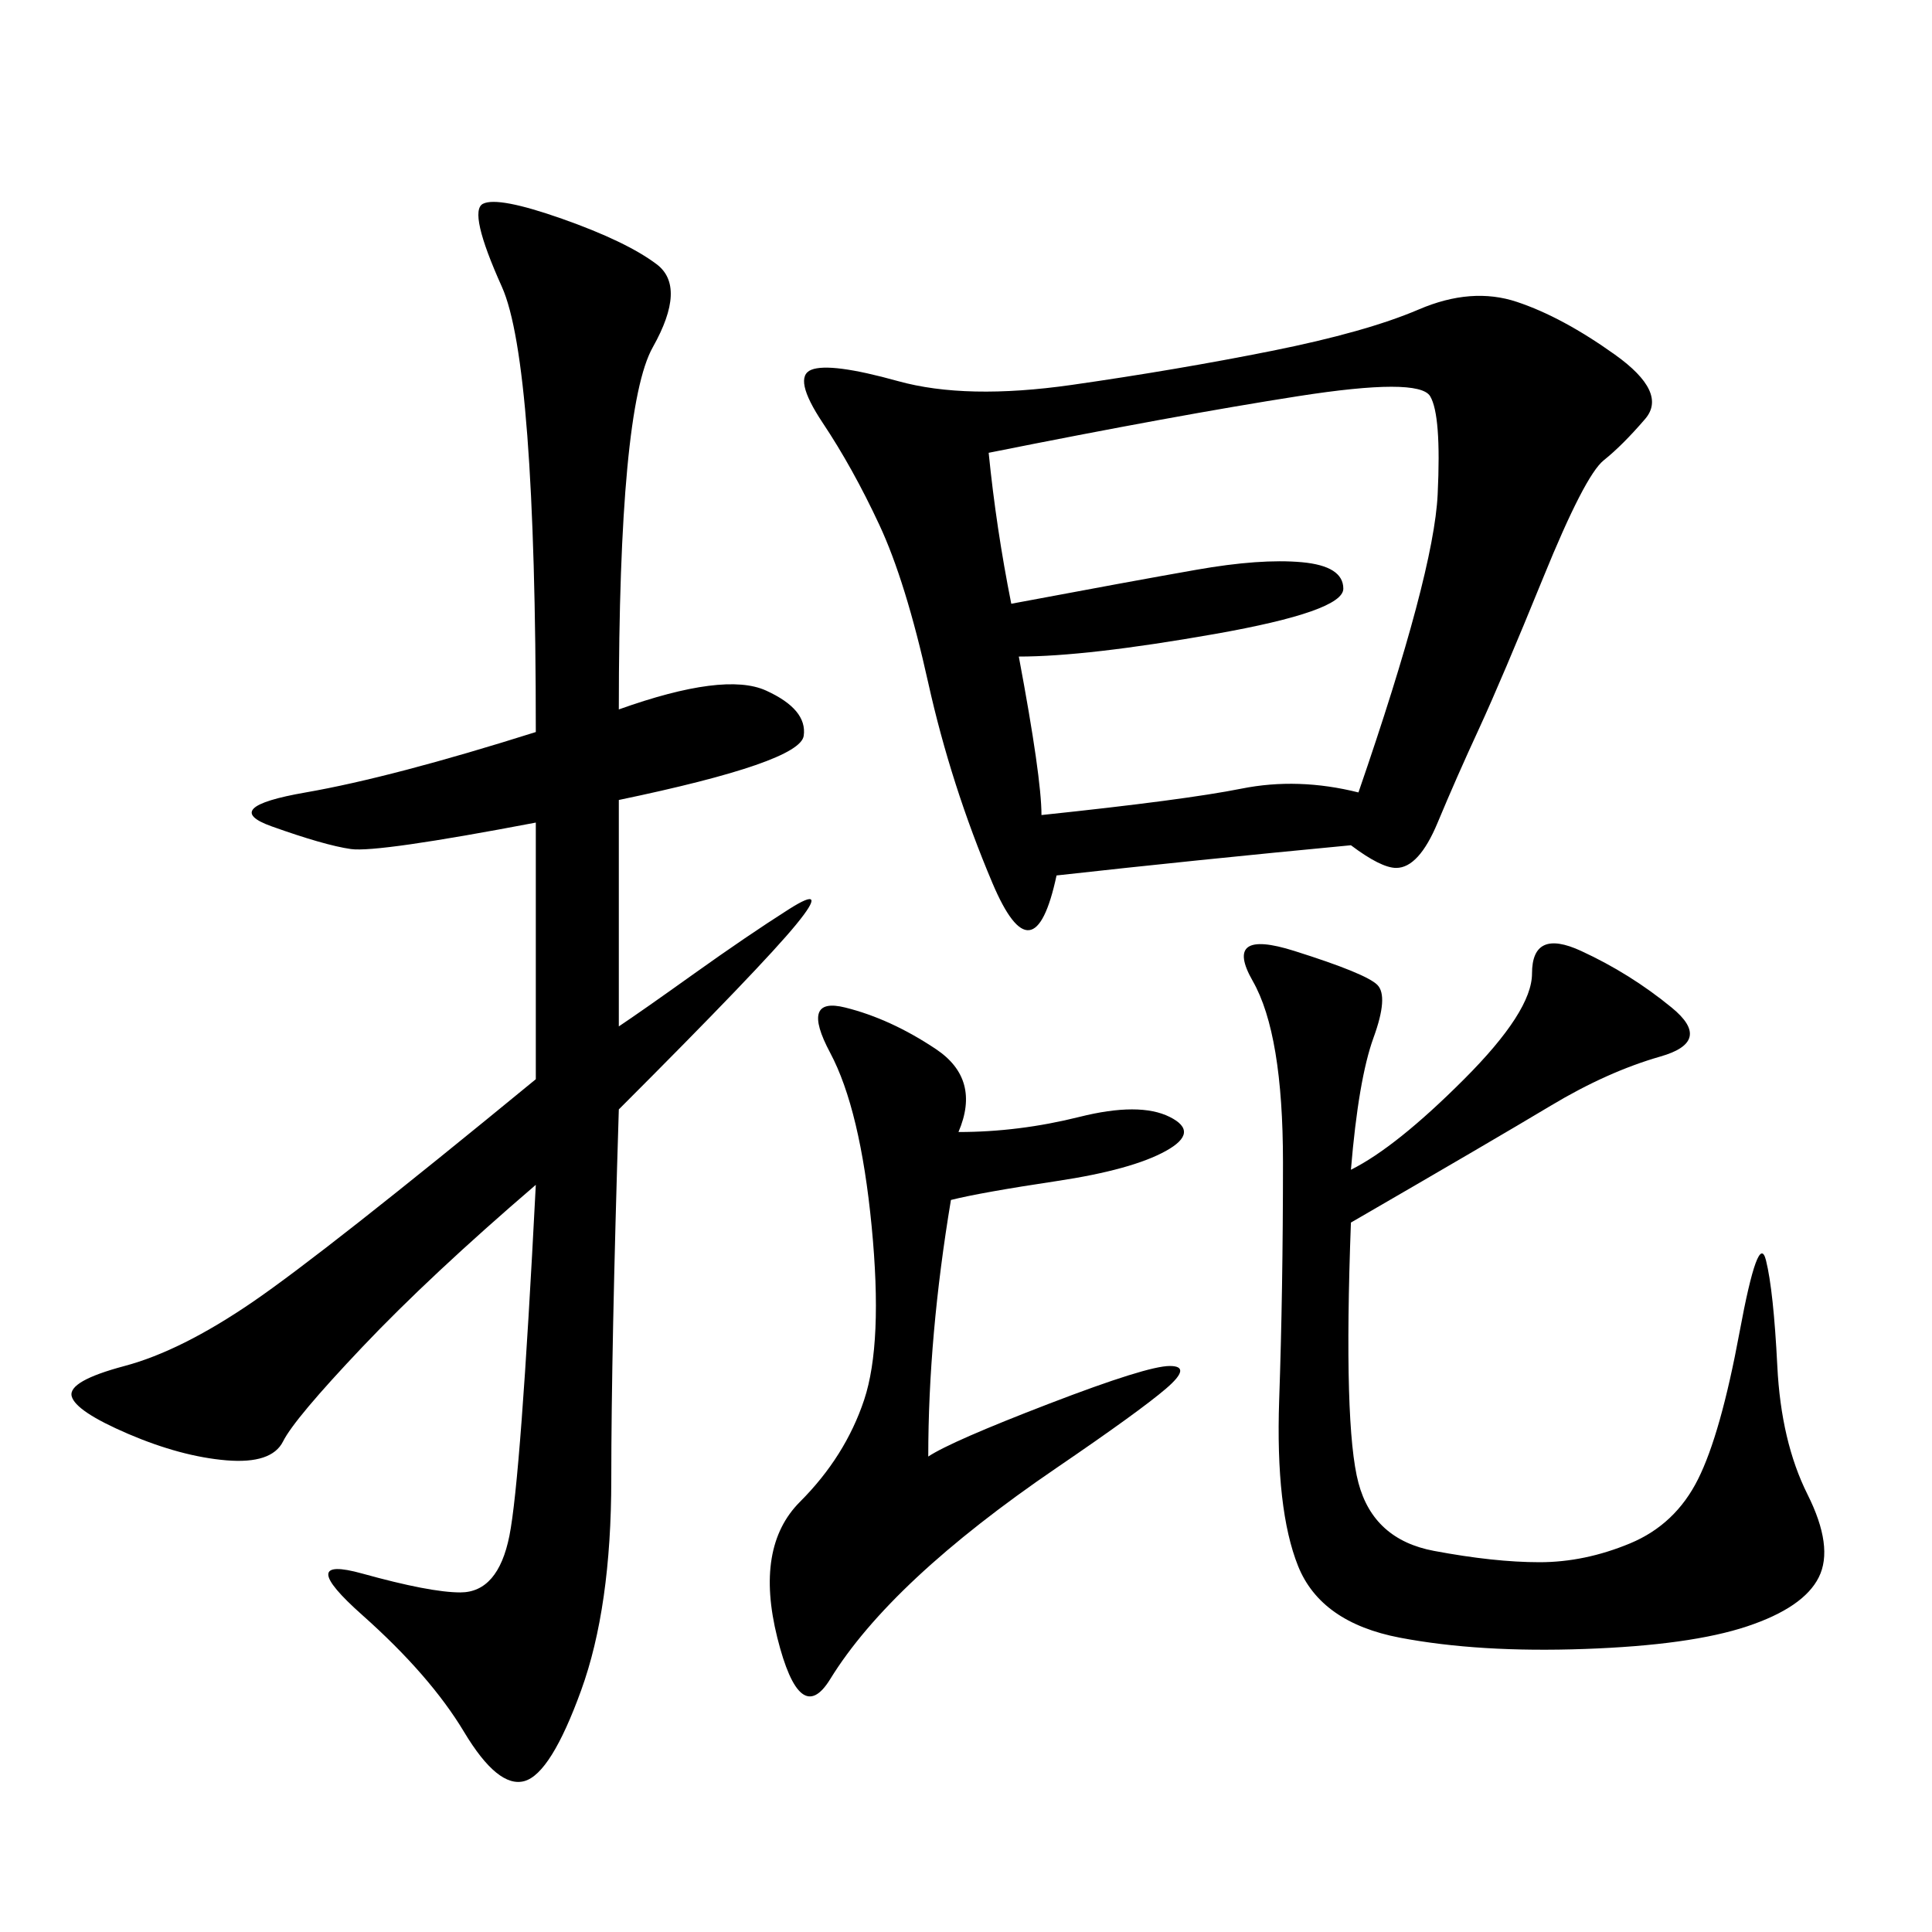 <svg xmlns="http://www.w3.org/2000/svg" xmlns:xlink="http://www.w3.org/1999/xlink" width="300" height="300"><path d="M209.77 131.25Q185.16 133.59 164.06 135.94L164.06 135.94Q160.55 152.34 154.10 137.11Q147.66 121.88 144.14 106.05Q140.63 90.23 136.52 81.45Q132.42 72.66 127.73 65.63Q123.05 58.59 125.98 57.42Q128.91 56.25 139.45 59.18Q150 62.11 166.41 59.77Q182.81 57.42 197.46 54.49Q212.11 51.56 220.31 48.05Q228.52 44.53 235.55 46.88Q242.58 49.22 250.78 55.08Q258.98 60.94 255.47 65.04Q251.95 69.14 249.02 71.48Q246.09 73.83 239.65 89.65Q233.20 105.47 229.69 113.09Q226.17 120.70 223.24 127.73Q220.31 134.77 216.80 134.77L216.80 134.77Q214.45 134.77 209.77 131.25L209.77 131.25ZM96.09 110.16Q112.50 104.30 118.95 107.23Q125.39 110.16 124.80 114.26Q124.22 118.36 96.09 124.22L96.09 124.22L96.09 159.38Q99.61 157.03 107.81 151.17Q116.02 145.31 122.46 141.21Q128.91 137.11 123.63 143.55Q118.36 150 96.09 172.27L96.09 172.27Q94.92 209.77 94.92 229.69L94.92 229.69Q94.92 249.61 90.23 262.50Q85.55 275.39 81.45 276.56Q77.34 277.73 72.07 268.95Q66.80 260.16 56.25 250.78Q45.70 241.41 56.25 244.34Q66.80 247.27 71.48 247.27L71.48 247.27Q77.34 247.27 79.10 238.48Q80.86 229.69 83.20 183.98L83.20 183.98Q66.80 198.05 56.25 209.18Q45.70 220.31 43.95 223.83Q42.19 227.34 35.16 226.76Q28.13 226.17 19.92 222.66Q11.72 219.14 11.13 216.80Q10.55 214.45 19.34 212.11Q28.13 209.77 39.26 202.15Q50.39 194.53 83.20 167.58L83.20 167.58L83.20 127.73Q58.59 132.42 54.49 131.84Q50.39 131.25 42.19 128.32Q33.98 125.39 47.46 123.05Q60.94 120.70 83.20 113.67L83.20 113.67Q83.20 56.25 77.93 44.53Q72.66 32.81 75 31.64Q77.34 30.47 87.30 33.98Q97.27 37.50 101.95 41.02Q106.64 44.53 101.37 53.91Q96.09 63.28 96.09 110.16L96.09 110.16ZM209.77 181.64Q216.80 178.13 227.34 167.58Q237.89 157.03 237.89 151.17L237.89 151.17Q237.89 144.14 245.51 147.66Q253.13 151.17 259.57 156.45Q266.02 161.72 257.81 164.06Q249.61 166.41 240.82 171.68Q232.03 176.95 209.77 189.84L209.77 189.84Q208.59 221.48 210.94 230.27Q213.28 239.06 222.66 240.82Q232.03 242.58 239.06 242.58L239.06 242.58Q246.09 242.58 253.13 239.65Q260.16 236.72 263.67 229.69Q267.19 222.66 270.12 206.84Q273.05 191.02 274.22 195.70Q275.39 200.39 275.98 212.11Q276.56 223.83 280.66 232.03Q284.77 240.23 282.42 244.92Q280.08 249.61 271.29 252.54Q262.50 255.47 246.09 256.05Q229.69 256.64 217.38 254.30Q205.08 251.95 201.56 243.16Q198.05 234.38 198.63 217.38Q199.22 200.39 199.22 180.47L199.22 180.47Q199.22 160.55 194.53 152.34Q189.84 144.14 200.98 147.66Q212.11 151.17 213.87 152.93Q215.63 154.69 213.28 161.13Q210.94 167.58 209.77 181.64L209.77 181.64ZM153.52 70.31Q154.69 82.03 157.03 93.75L157.03 93.75Q175.78 90.23 185.74 88.48Q195.70 86.72 202.15 87.30Q208.59 87.89 208.59 91.41L208.59 91.41Q208.59 94.92 188.67 98.44Q168.75 101.95 158.20 101.95L158.20 101.95Q161.72 120.70 161.72 126.56L161.72 126.56Q183.98 124.22 192.77 122.46Q201.56 120.70 210.94 123.05L210.94 123.05Q222.66 89.06 223.24 76.76Q223.83 64.45 222.07 61.52Q220.31 58.59 201.56 61.52Q182.81 64.45 153.52 70.31L153.52 70.31ZM148.83 175.78Q158.20 175.78 167.58 173.44Q176.95 171.09 181.64 173.44Q186.33 175.78 181.05 178.71Q175.78 181.64 164.06 183.40Q152.34 185.16 147.66 186.33L147.66 186.33Q144.14 207.42 144.14 226.17L144.14 226.17Q147.66 223.83 162.89 217.97Q178.13 212.11 181.64 212.11L181.64 212.11Q185.16 212.11 181.05 215.63Q176.95 219.14 164.06 227.93Q151.17 236.72 142.38 244.92Q133.59 253.13 128.91 260.74Q124.22 268.36 120.70 254.30Q117.19 240.23 124.22 233.20Q131.25 226.17 134.18 217.38Q137.11 208.59 135.35 190.43Q133.59 172.27 128.91 163.48Q124.22 154.69 131.25 156.45Q138.28 158.20 145.31 162.89Q152.34 167.58 148.83 175.78L148.83 175.78Z"/></svg>
